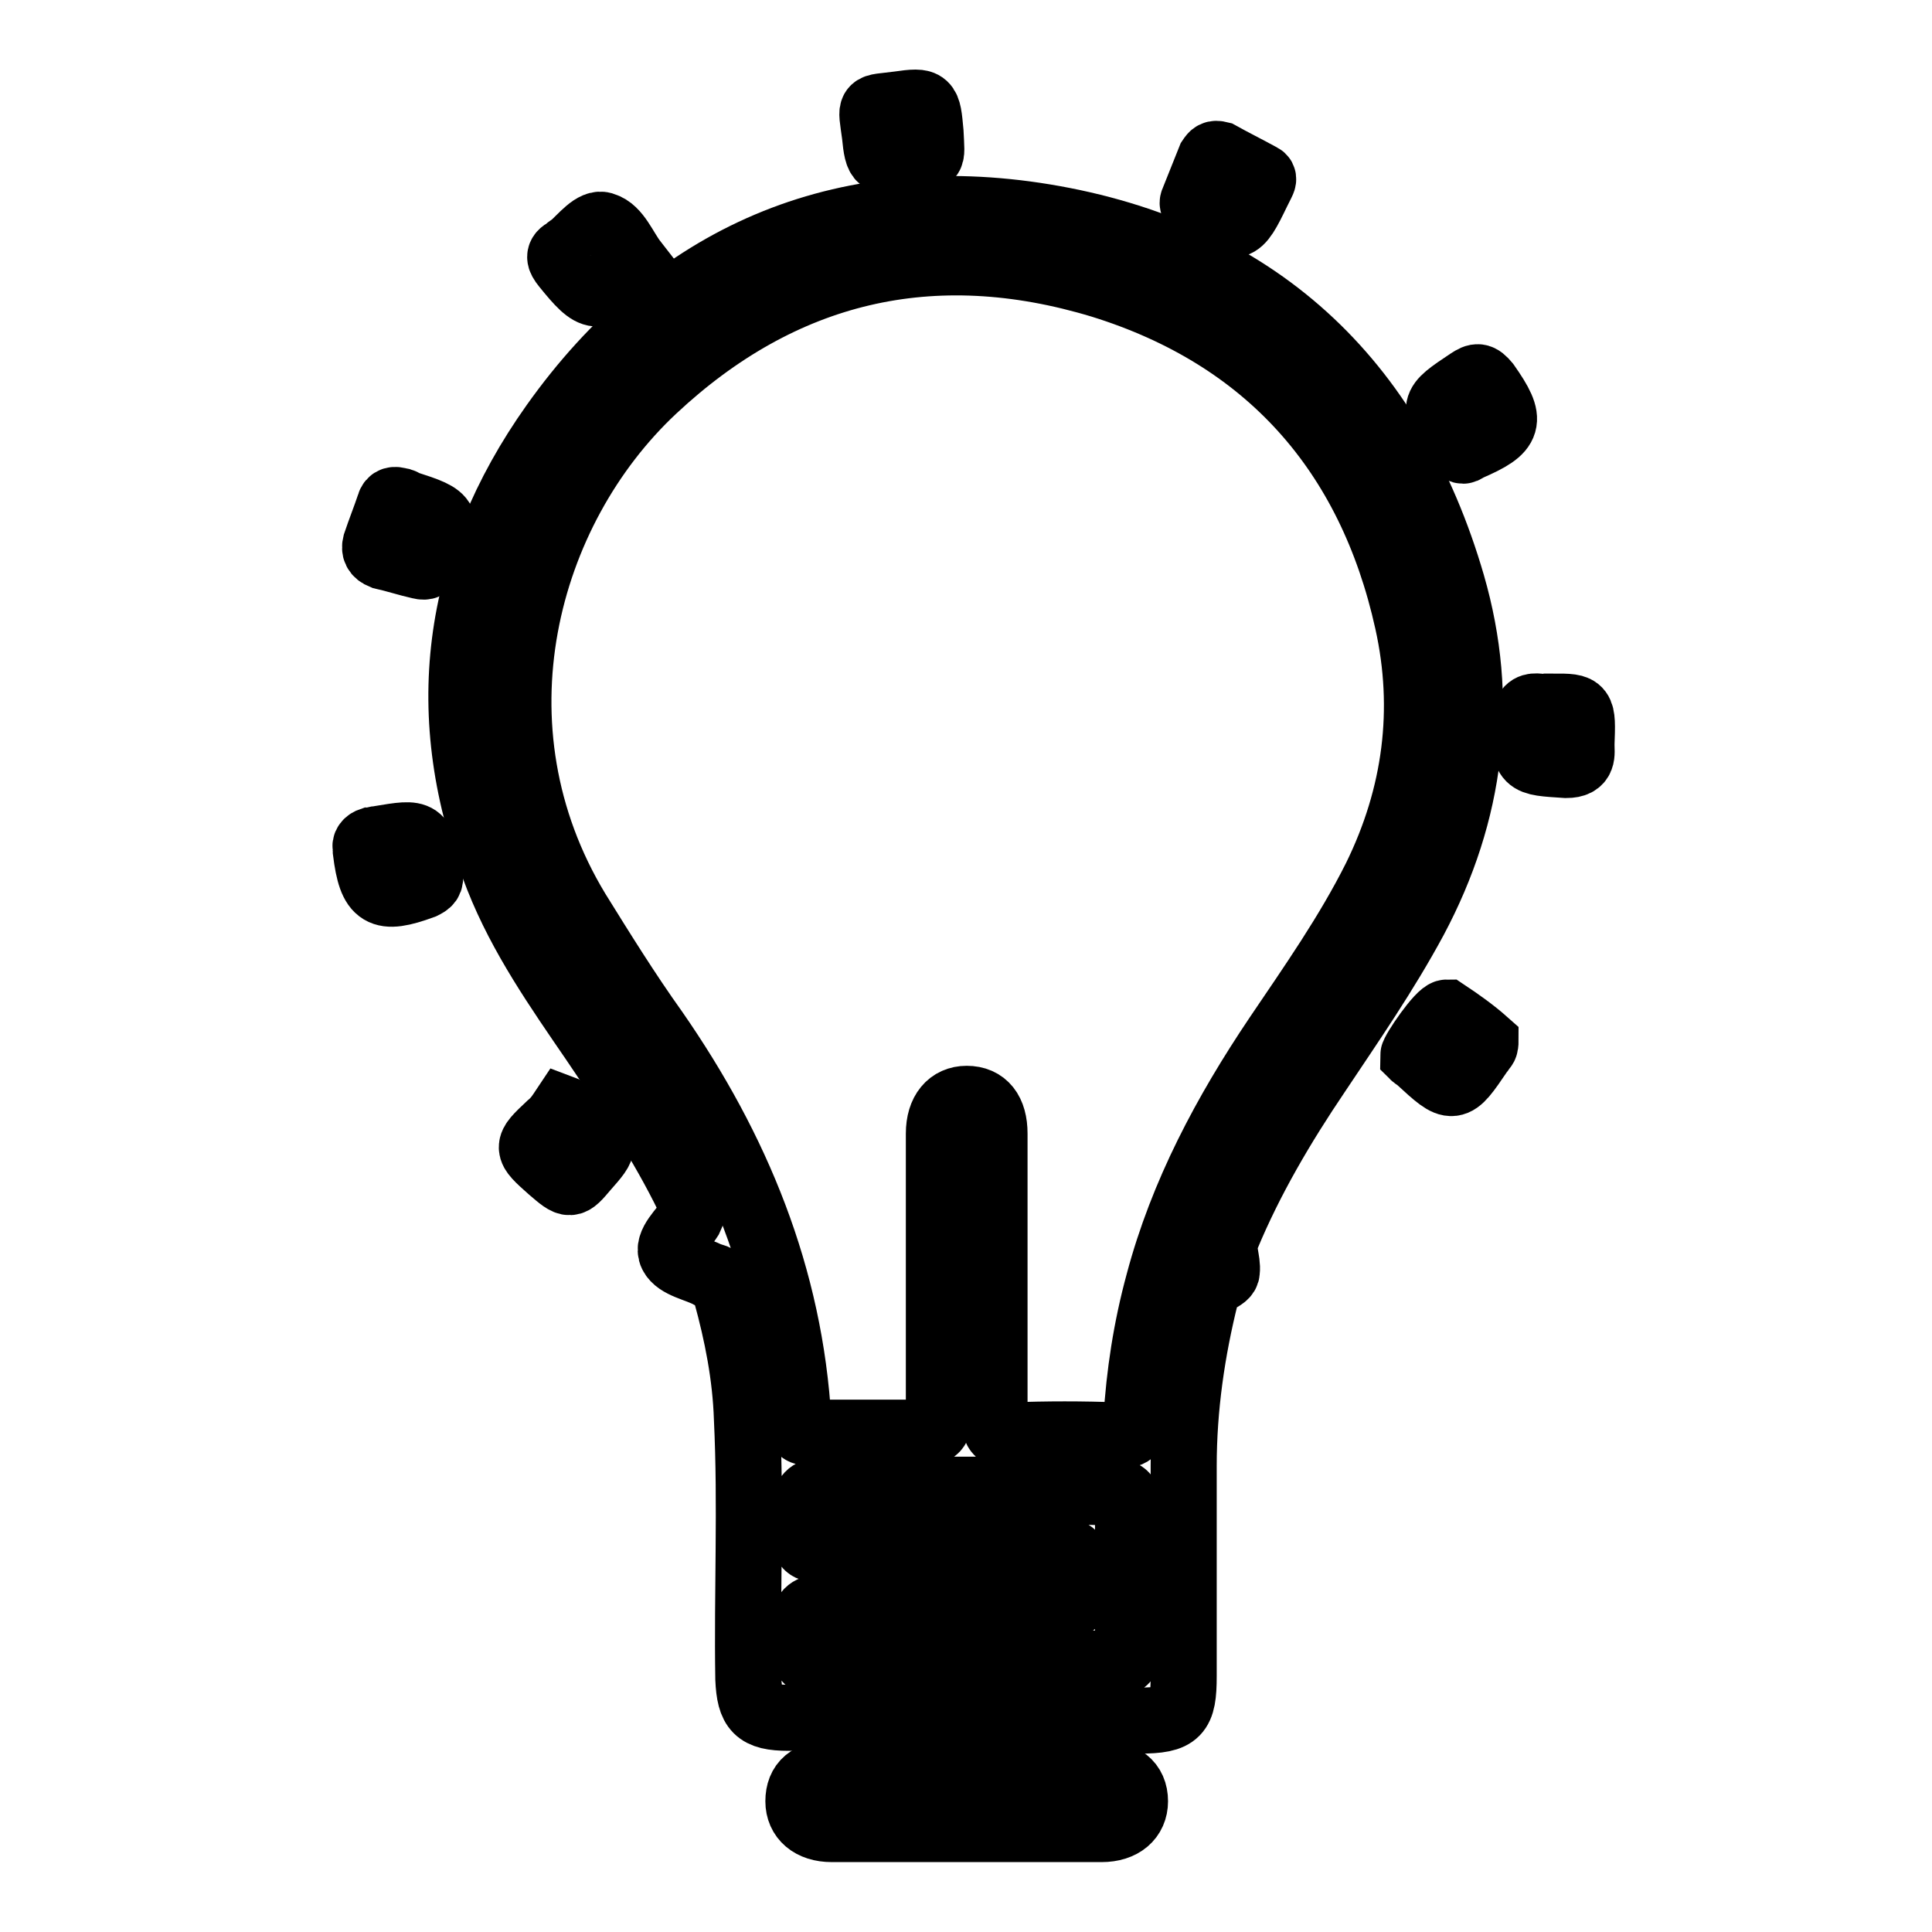 <?xml version="1.0" encoding="utf-8"?>
<!-- Generator: Adobe Illustrator 26.0.3, SVG Export Plug-In . SVG Version: 6.00 Build 0)  -->
<svg version="1.1" id="Layer_1" xmlns="http://www.w3.org/2000/svg" xmlns:xlink="http://www.w3.org/1999/xlink" x="0px" y="0px"
	 viewBox="0 0 138.9 138.9" style="enable-background:new 0 0 138.9 138.9;" xml:space="preserve">
<style type="text/css">
	.st0{fill:none;stroke:#000000;stroke-miterlimit:10;stroke-width:4.75;}
</style>
<g>
	<path class="st0" d="M88.2,88.9c1.7-4.1,4-8,6.5-11.7c2.4-3.6,4.9-7.2,7-11.1c4.1-7.7,5.1-15.8,2.7-24.1
		c-4.3-14.8-14.2-23.9-29.3-26.4c-14.6-2.4-26.7,2.8-35.3,14.9c-7.1,10-8.6,21-4,32.6c1.7,4.3,4.3,8,6.9,11.8
		c2.5,3.7,4.9,7.3,6.8,11.2c0.3,0.5,0.4,0.9,0.1,1.5c-0.5,0.8-1.7,1.8-1.3,2.6c0.4,0.8,1.8,1,2.7,1.5h0.1c0.7,0.2,0.9,0.6,1.1,1.3
		c0.8,2.9,1.4,5.9,1.5,9c0.3,6.2,0,12.5,0.1,18.7c0.1,2.2,0.6,2.8,2.9,2.8c4.3,0,8.5,0,12.8,0c4.1,0,8.3,0,12.4,0.2
		c2.8,0,3.2-0.5,3.2-3.2c0-5.1,0-10.1,0-15.1c0-4.2,0.6-8.3,1.6-12.3c0.2-1.1,1.5-1.1,1.5-1.7C88.3,90.6,87.8,89.8,88.2,88.9z
		 M81.1,118.6c0,0.8-0.3,1-1,1c-7.1,0-14.1,0-21.2,0c-0.8,0-1.1-0.3-1.1-1.1c-0.1-3-0.1-3,2.9-3c5.2,0,10.4,0,15.6,0
		c1,0,1.2-0.3,1.2-1.3c0-2.8,0-2.8-2.8-2.8c-5.2,0-10.5,0-15.7,0c-0.9,0-1.2-0.2-1.2-1.2c0-3.1-0.1-3.1,3-3.1c2.9,0,5.8,0,8.7,0
		c3.5,0,7,0.1,10.5,0.2c0.8-0.1,1.1,0.2,1.1,1C81.1,111.7,81.1,115.2,81.1,118.6z M83.3,92.2c-0.9,3.3-1.4,6.6-1.6,9.9
		c-0.1,0.9-0.4,1.1-1.3,1.1c-2.6-0.1-5.1-0.1-7.7,0c-0.9,0-1.2-0.2-1.2-1.2c0-3.4,0-6.9,0-10.3s0-6.7,0-10.2c0-1.6-0.7-2.5-2-2.5
		c-1.2,0-2,0.9-2,2.5c0,6.7,0,13.5,0,20.3c0,0.9-0.2,1.2-1.2,1.2c-2.6,0-5.3,0-7.9,0c-0.6,0-1,0-1-0.8C56.8,91.8,53,82.6,47.1,74.1
		c-2-2.8-3.8-5.7-5.6-8.6c-8-13.2-3.8-28.8,5.5-37.5c9.2-8.6,20-11.2,32.2-7.5c11.9,3.7,19.3,12,22,24.2c1.4,6.3,0.6,12.5-2.3,18.4
		c-2,4-4.6,7.7-7.1,11.4C88.1,80,85,85.8,83.3,92.2z"/>
	<path class="st0" d="M79.1,127.5c-3.1,0-6.3,0-9.5,0c-3.3,0-6.5,0-9.8,0c-1.6,0-2.4,0.7-2.4,2c0,1.2,0.9,2,2.4,2
		c6.4,0,12.9,0,19.4,0c1.5,0,2.4-0.8,2.4-2C81.6,128.2,80.7,127.5,79.1,127.5z"/>
	<path class="st0" d="M30.9,62.8c-0.6-3-0.6-3-3.6-2.5c-0.2,0-0.4,0.1-0.6,0.1c-0.3,0.1-0.5,0.3-0.4,0.6c0,0.1,0,0.1,0,0.2
		c0.4,3.2,1.1,3.6,4.1,2.5C30.8,63.5,31,63.4,30.9,62.8z"/>
	<path class="st0" d="M105.2,32.4c0.1,0,0.2-0.1,0.4-0.2c3-1.3,3.2-1.9,1.3-4.6c-0.5-0.6-0.7-0.6-1.3-0.2c-2.7,1.8-2.7,1.8-0.9,4.5
		C104.8,32.1,104.9,32.4,105.2,32.4z"/>
	<path class="st0" d="M27.5,40c0.9,0.2,1.8,0.5,2.7,0.7c0.4,0.1,0.6,0,0.8-0.4c1.4-3,1.3-3.1-1.8-4.1C29,36.1,28.9,36,28.7,36
		c-0.3-0.1-0.6-0.1-0.7,0.3c-0.3,0.9-0.7,1.9-1,2.8C26.9,39.5,27,39.8,27.5,40z"/>
	<path class="st0" d="M45.3,19.5c0.1-0.2,0.3-0.2,0.3-0.5c-0.1-0.1-0.1-0.2,0-0.2c-0.7-0.9-1.2-2.3-2.2-2.6
		c-0.7-0.3-1.6,0.9-2.3,1.5c-0.2,0.1-0.3,0.2-0.4,0.3c-0.6,0.3-0.5,0.6-0.1,1.1C42.7,21.7,43,21.7,45.3,19.5z"/>
	<path class="st0" d="M101.6,75.9c0.1,0.1,0.3,0.2,0.4,0.3c2.5,2.3,2.5,2.3,4.4-0.5c0.1-0.1,0.2-0.3,0.3-0.4
		c0.1-0.1,0.1-0.4,0.1-0.4c-0.9-0.8-1.9-1.5-2.8-2.1C103.5,72.8,101.6,75.6,101.6,75.9z"/>
	<path class="st0" d="M65.1,11.5c2.1-0.2,1.9,0.2,1.8-2c-0.2-2.2-0.2-2.3-2.3-2c-2.2,0.3-2-0.1-1.7,2.2
		C63.1,11.7,63.2,11.7,65.1,11.5z"/>
	<path class="st0" d="M111.7,50.8c-0.6,0.4-2-0.8-2.1,1.1c0,3,0,2.9,3,3.1c1.3,0,1.1-0.8,1.1-1.5C113.8,50.8,113.8,50.8,111.7,50.8z
		"/>
	<path class="st0" d="M86.2,15c2.7,1.7,2.8,1.7,4.2-1.2c0.1-0.2,0.2-0.4,0.3-0.6c0.1-0.2,0.2-0.4,0-0.5c-1.1-0.6-2.1-1.1-3-1.6
		c-0.4-0.1-0.5,0-0.7,0.3c-0.4,1-0.8,2-1.2,3C85.6,14.8,86,14.8,86.2,15z"/>
	<path class="st0" d="M41.9,80.8c-0.3-0.3-0.6-0.8-1.4-1.1c-0.2,0.3-0.5,0.8-1,1.2c-1.7,1.6-1.7,1.6,0.1,3.2
		c1.4,1.2,1.4,1.2,2.5-0.1C43.6,82.3,43.6,82.3,41.9,80.8z"/>
</g>
</svg>

